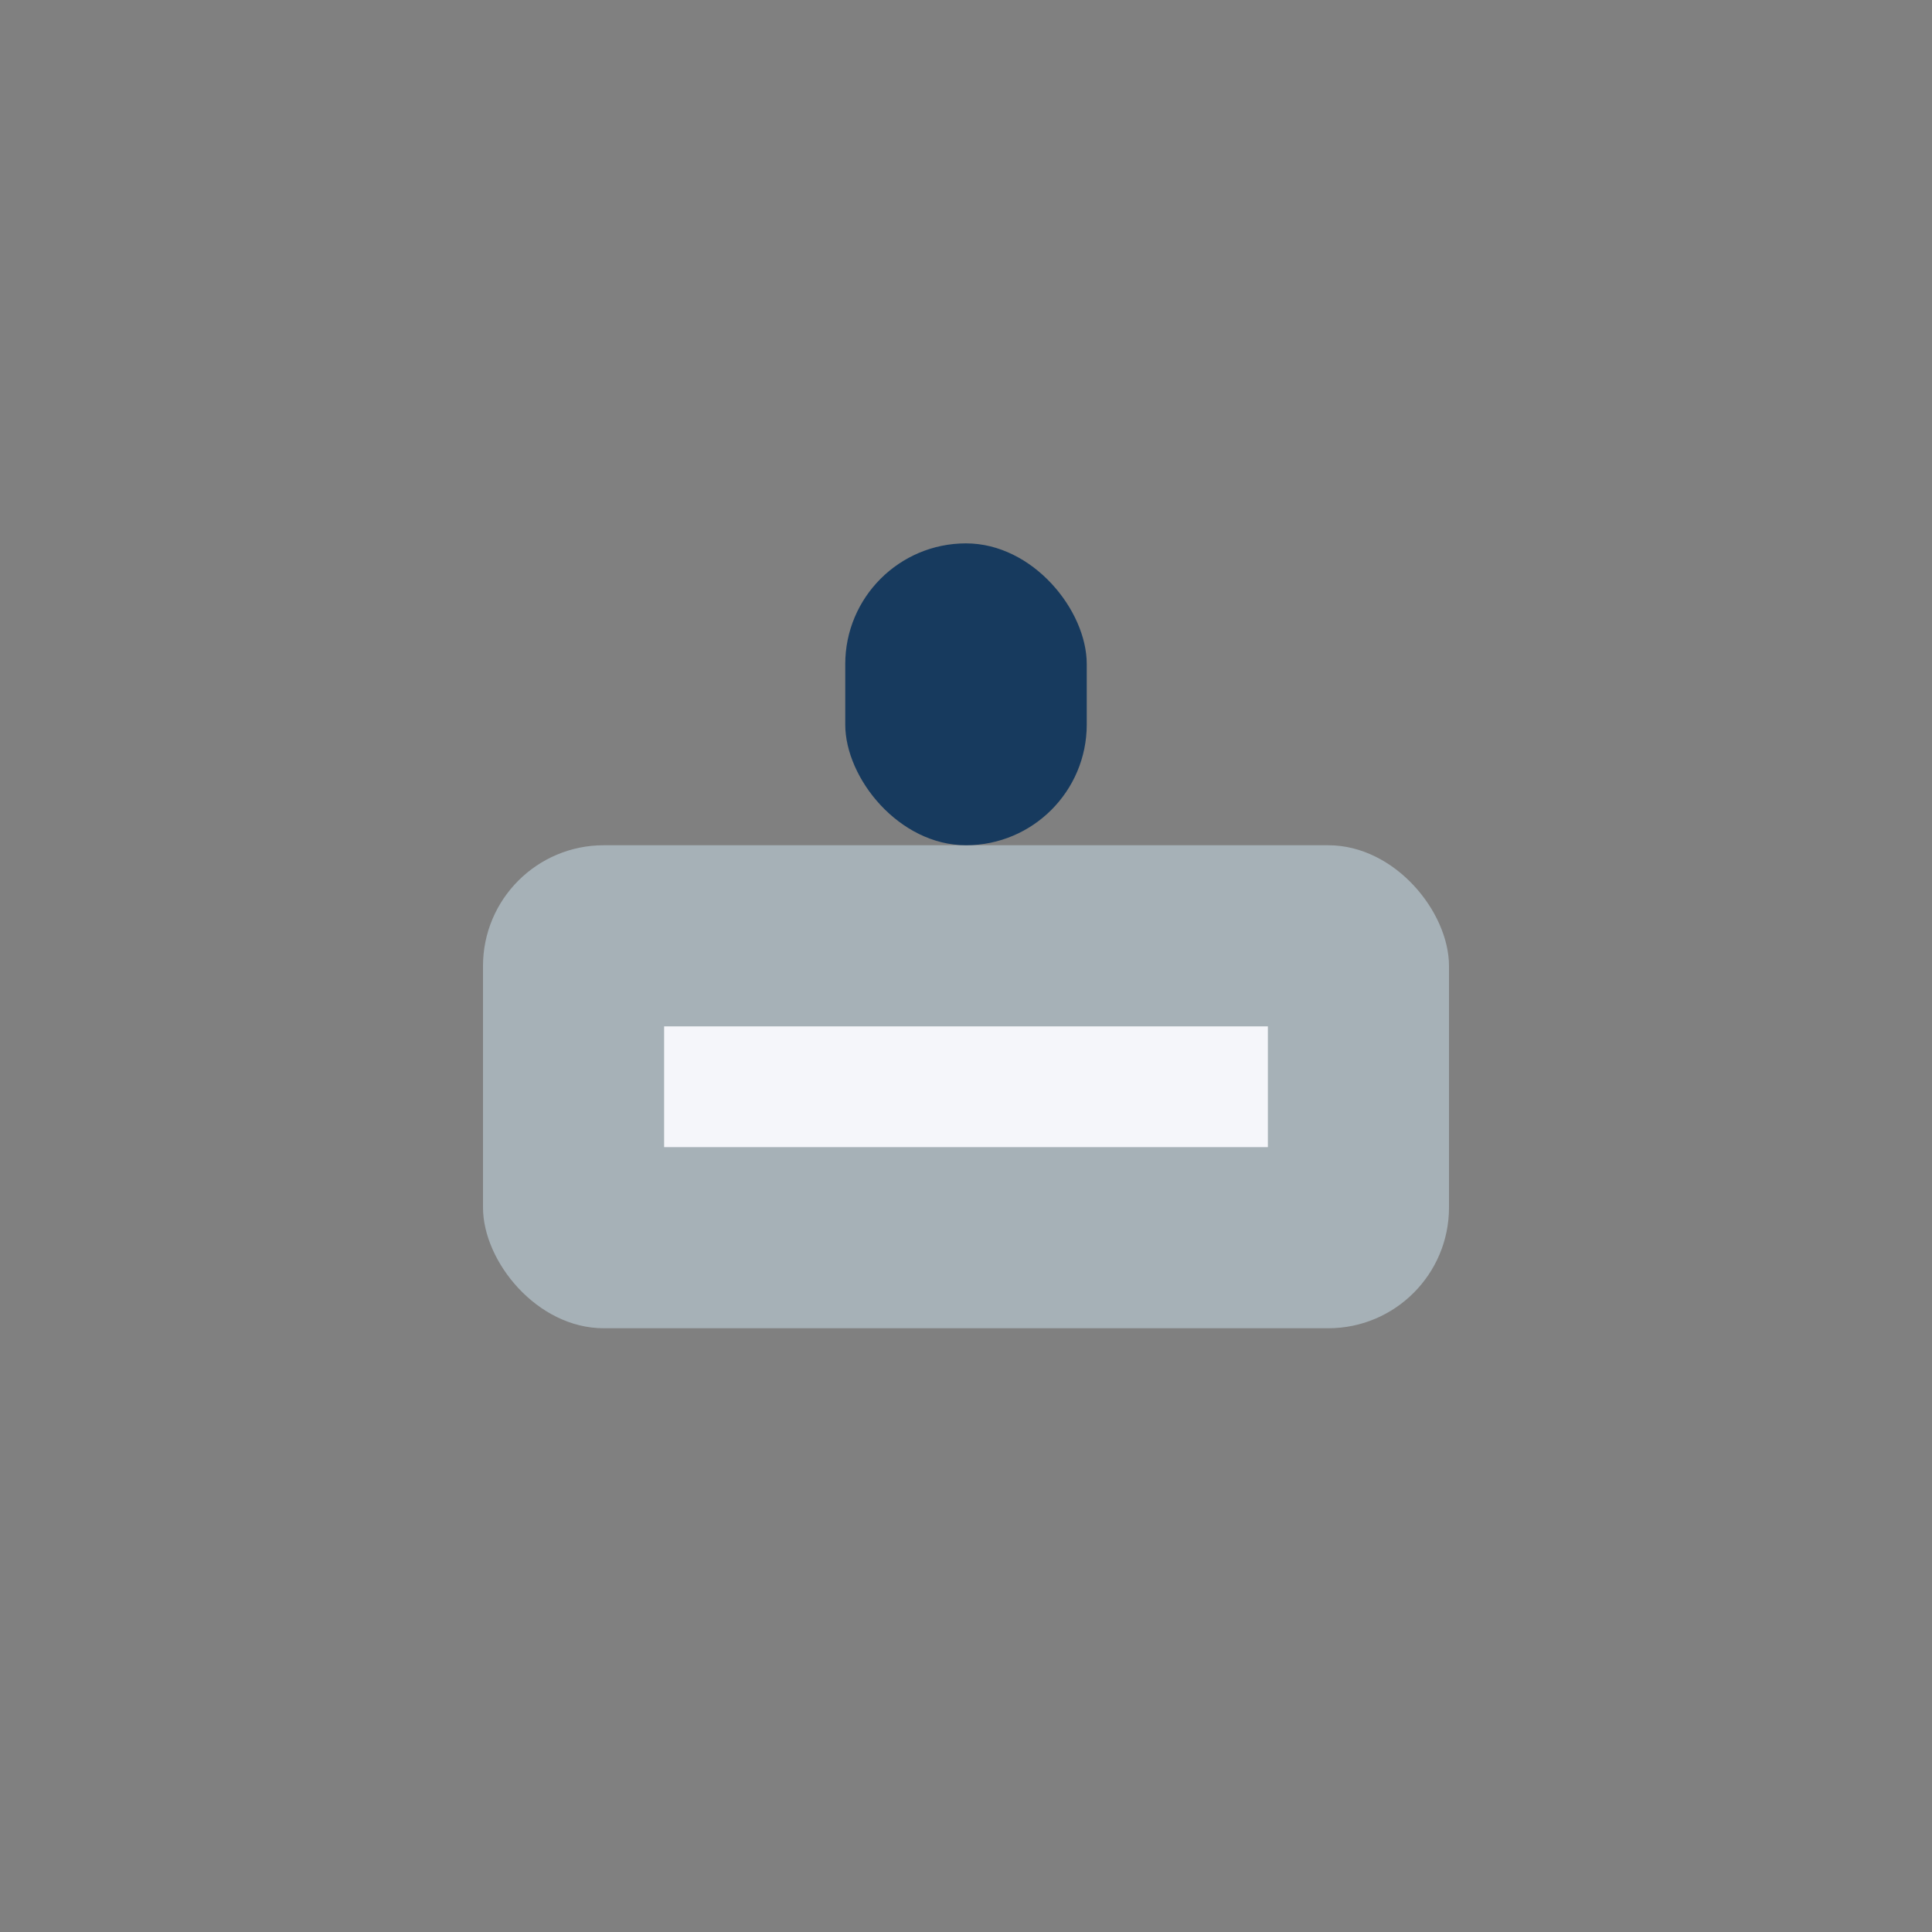 <?xml version="1.0" encoding="UTF-8"?>
<svg xmlns="http://www.w3.org/2000/svg" width="32" height="32" viewBox="0 0 32 32"><rect x="0" y="0" width="32" height="32" fill="#808080" stroke="none"/><rect x="8" y="14" width="16" height="8" rx="2" fill="#A6B1B7"/><rect x="14" y="9" width="4" height="5" rx="2" fill="#173A5E"/><rect x="11" y="17" width="10" height="2" fill="#F5F6FA"/></svg>